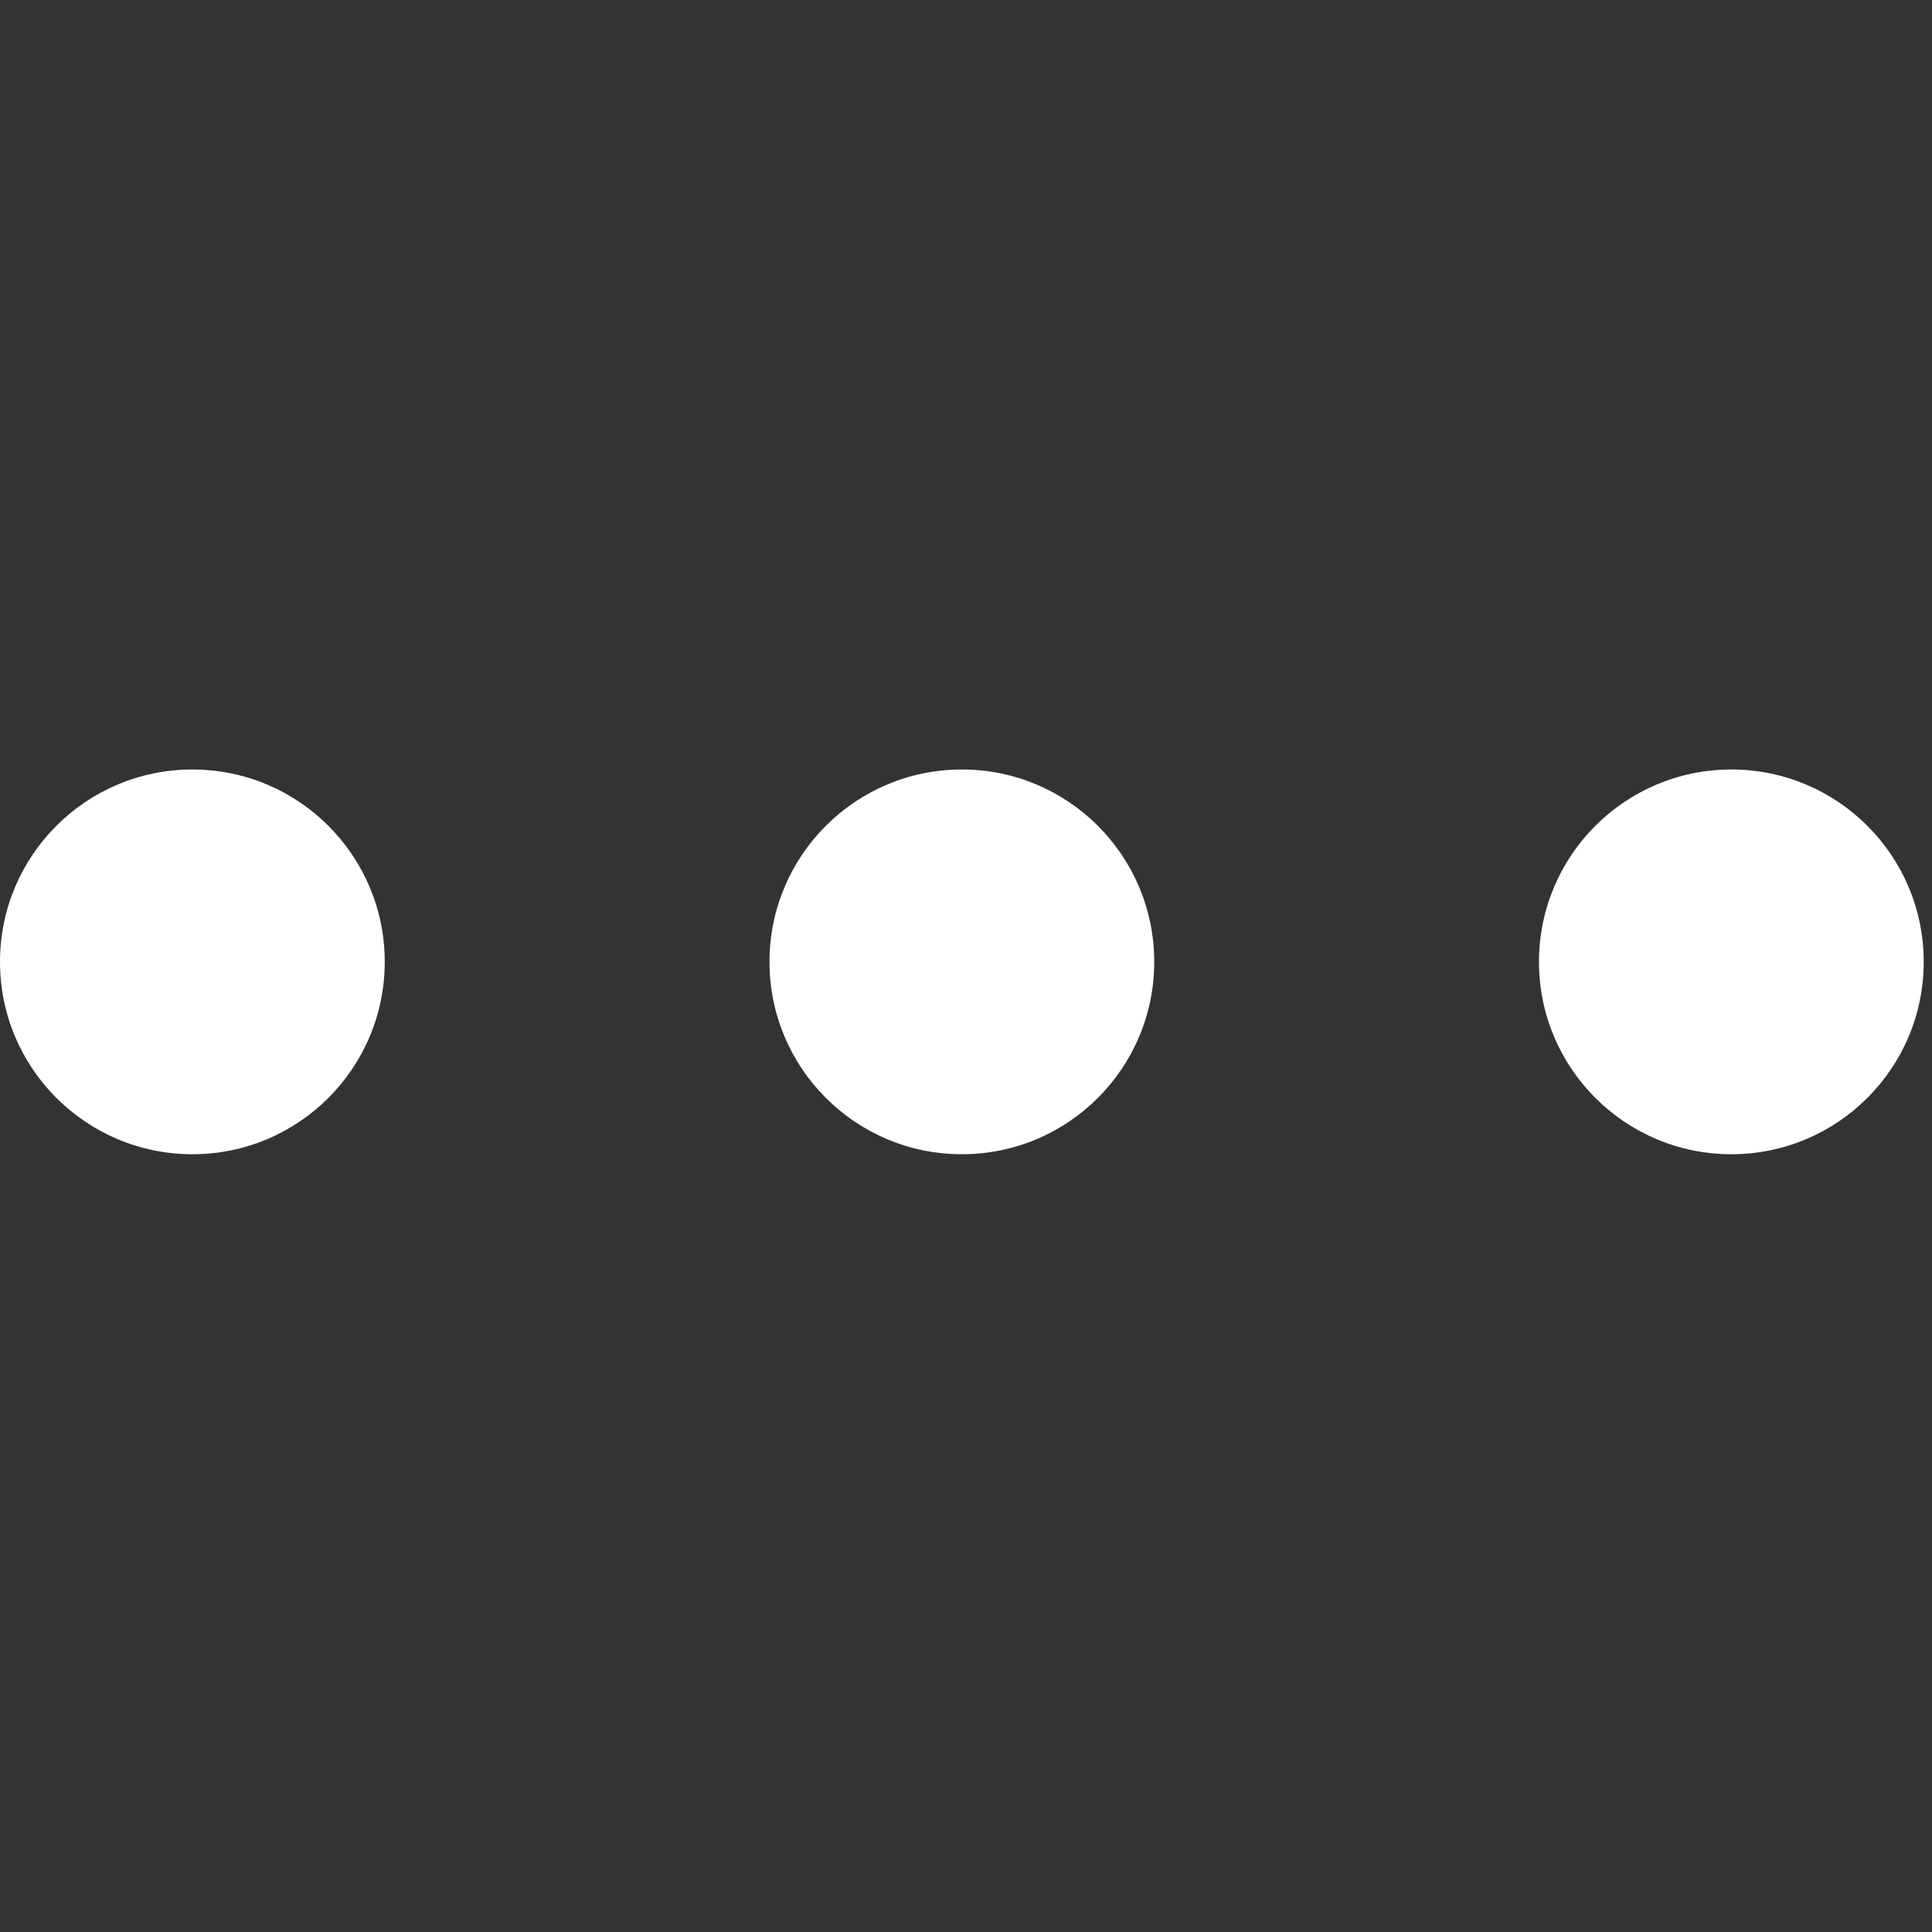 <svg width="42" height="42" viewBox="0 0 42 42" fill="none" xmlns="http://www.w3.org/2000/svg">
<rect x="0" y="0" width="42" height="42" fill="#333333" stroke="none"/>
<g clip-path="url(#clip0_1243_1151)">
<path d="M4.182 25.092C6.492 25.092 8.364 23.22 8.364 20.91C8.364 18.6 6.492 16.728 4.182 16.728C1.872 16.728 0 18.6 0 20.91C0 23.22 1.872 25.092 4.182 25.092Z" fill="white"/>
<path d="M20.91 25.092C23.22 25.092 25.092 23.22 25.092 20.91C25.092 18.6 23.22 16.728 20.91 16.728C18.6 16.728 16.728 18.6 16.728 20.91C16.728 23.22 18.6 25.092 20.91 25.092Z" fill="white"/>
<path d="M37.638 25.092C39.948 25.092 41.82 23.22 41.82 20.91C41.82 18.6 39.948 16.728 37.638 16.728C35.328 16.728 33.456 18.6 33.456 20.91C33.456 23.22 35.328 25.092 37.638 25.092Z" fill="white"/>
</g>
<defs>
<clipPath id="clip0_1243_1151">
<rect width="41.82" height="41.82" fill="white"/>
</clipPath>
</defs>
</svg>
